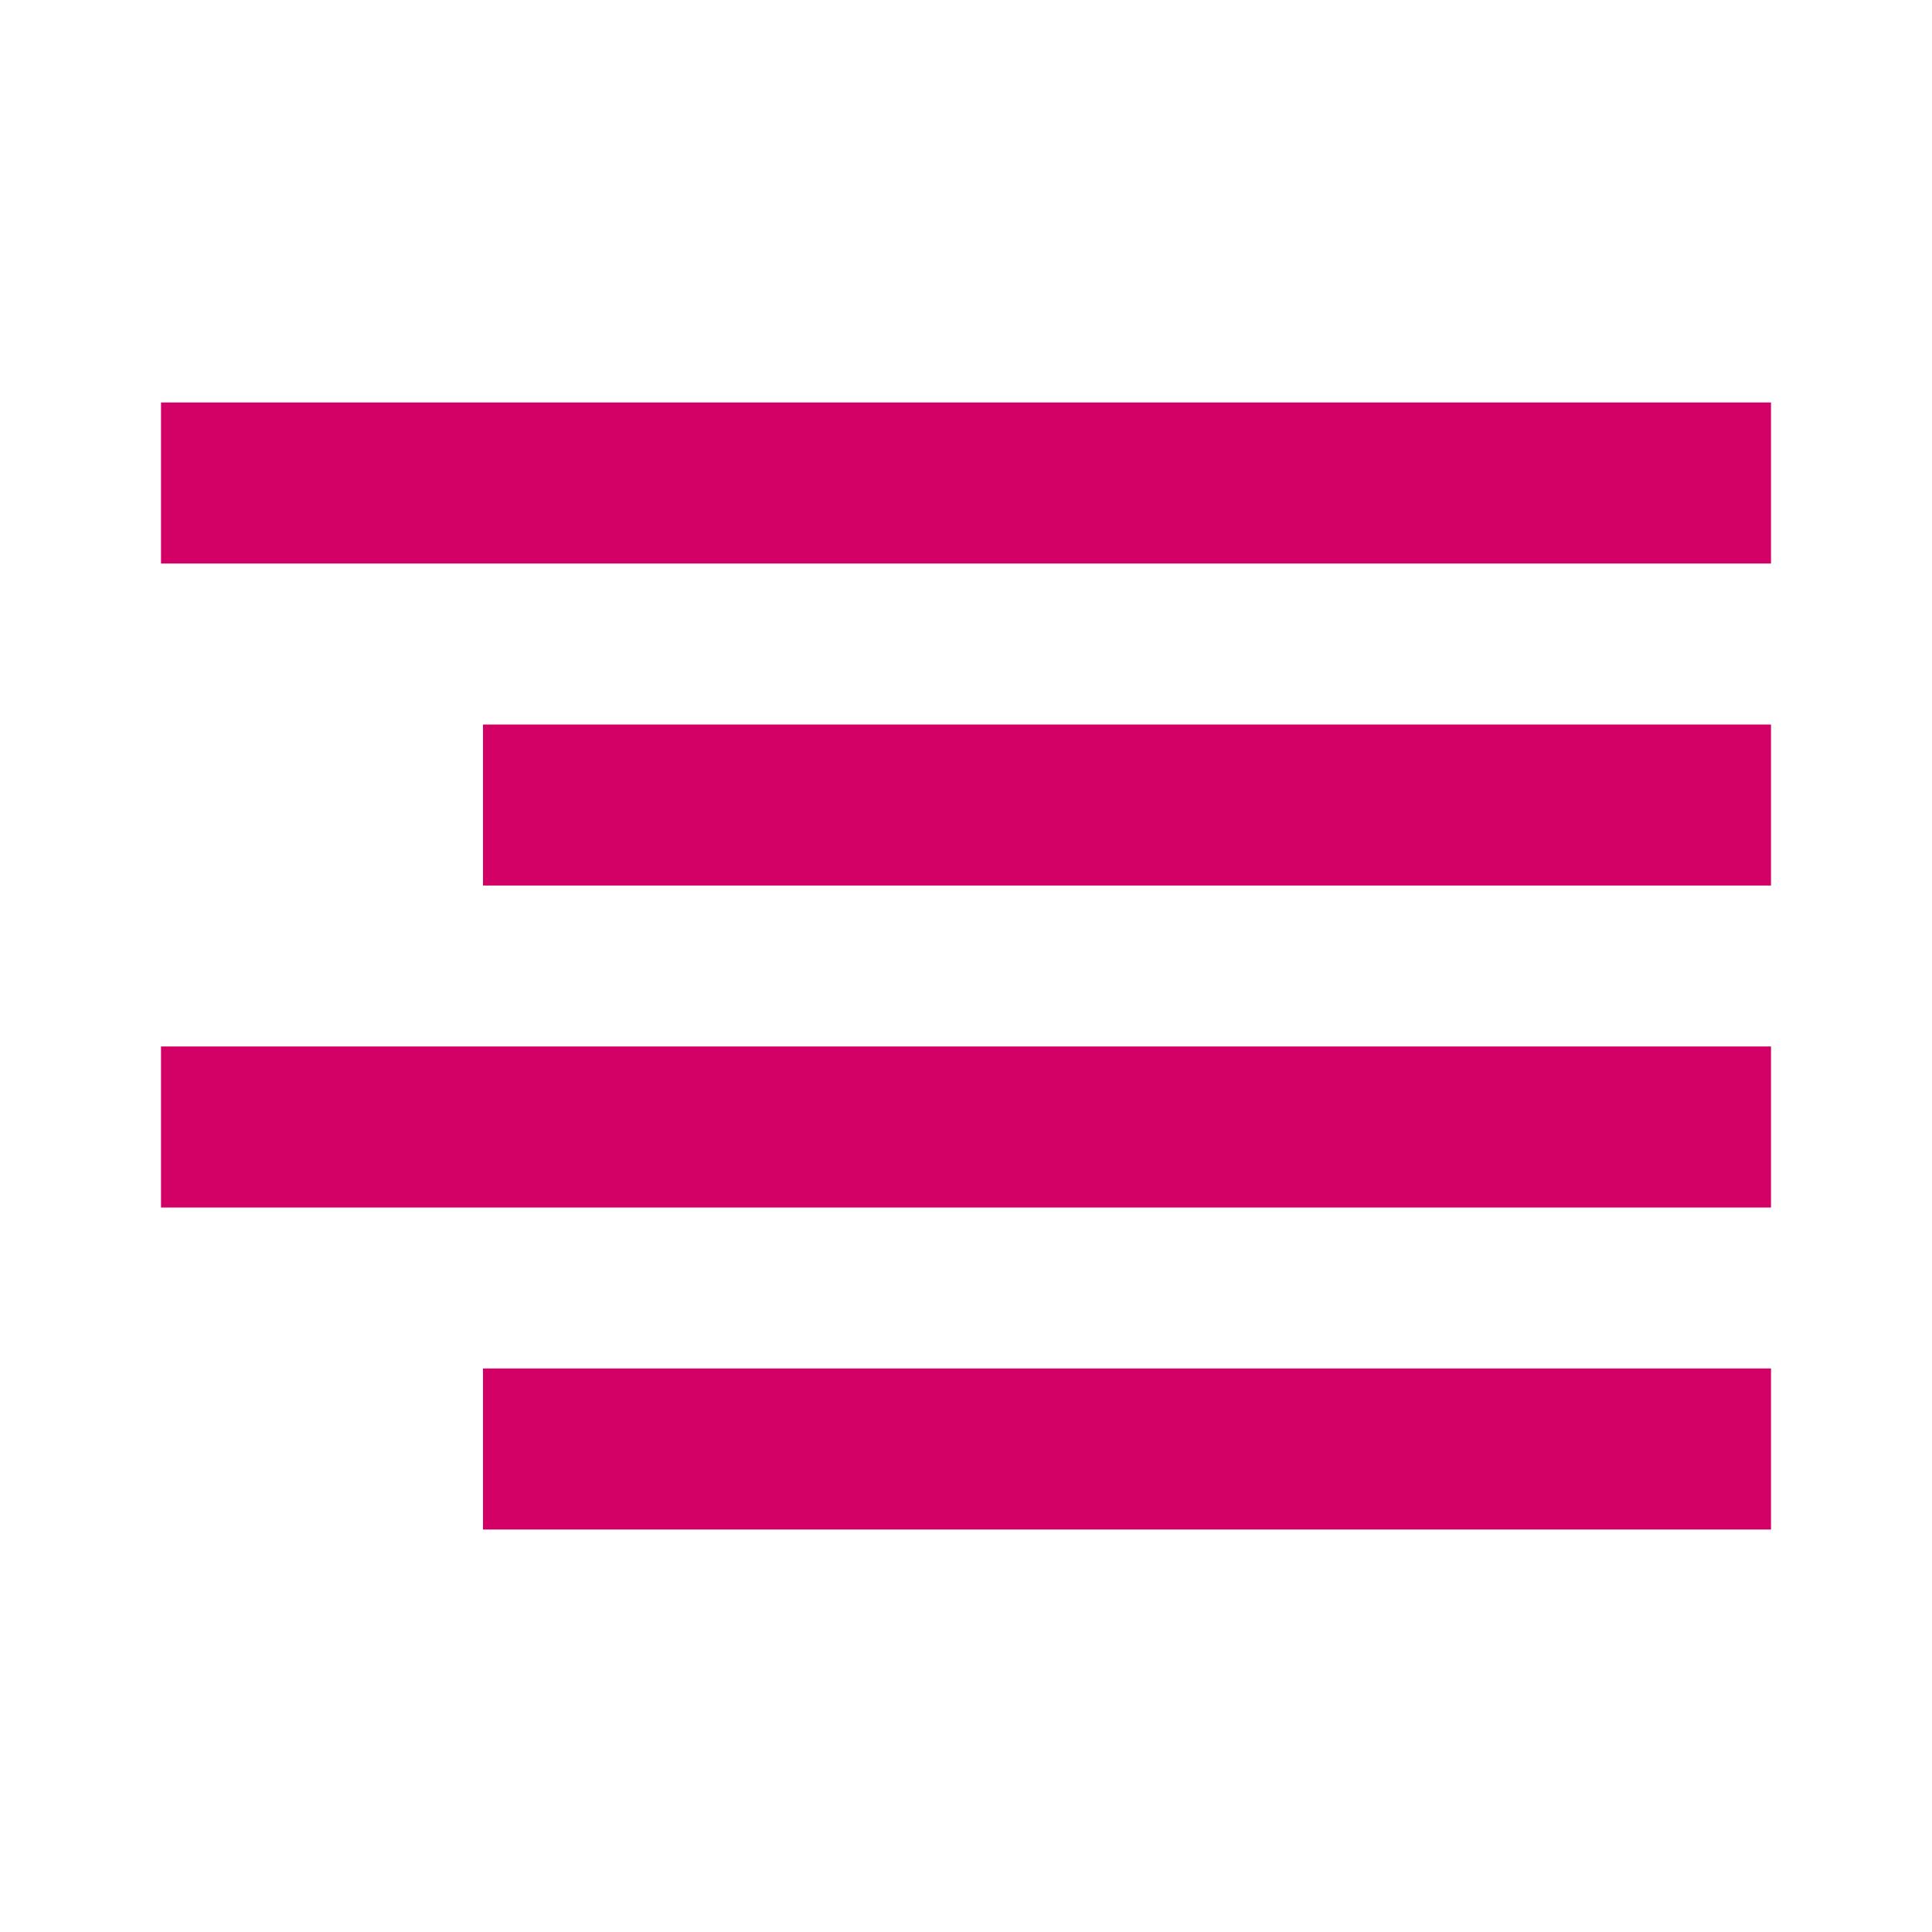 <?xml version="1.0" encoding="UTF-8"?> <svg xmlns="http://www.w3.org/2000/svg" width="24" height="24" viewBox="0 0 24 24" fill="none"> <path d="M21 18H7" stroke="#D30065" stroke-width="2" stroke-linecap="square" stroke-linejoin="round"></path> <path d="M21 14H3" stroke="#D30065" stroke-width="2" stroke-linecap="square" stroke-linejoin="round"></path> <path d="M21 10H7" stroke="#D30065" stroke-width="2" stroke-linecap="square" stroke-linejoin="round"></path> <path d="M21 6H3" stroke="#D30065" stroke-width="2" stroke-linecap="square" stroke-linejoin="round"></path> </svg> 